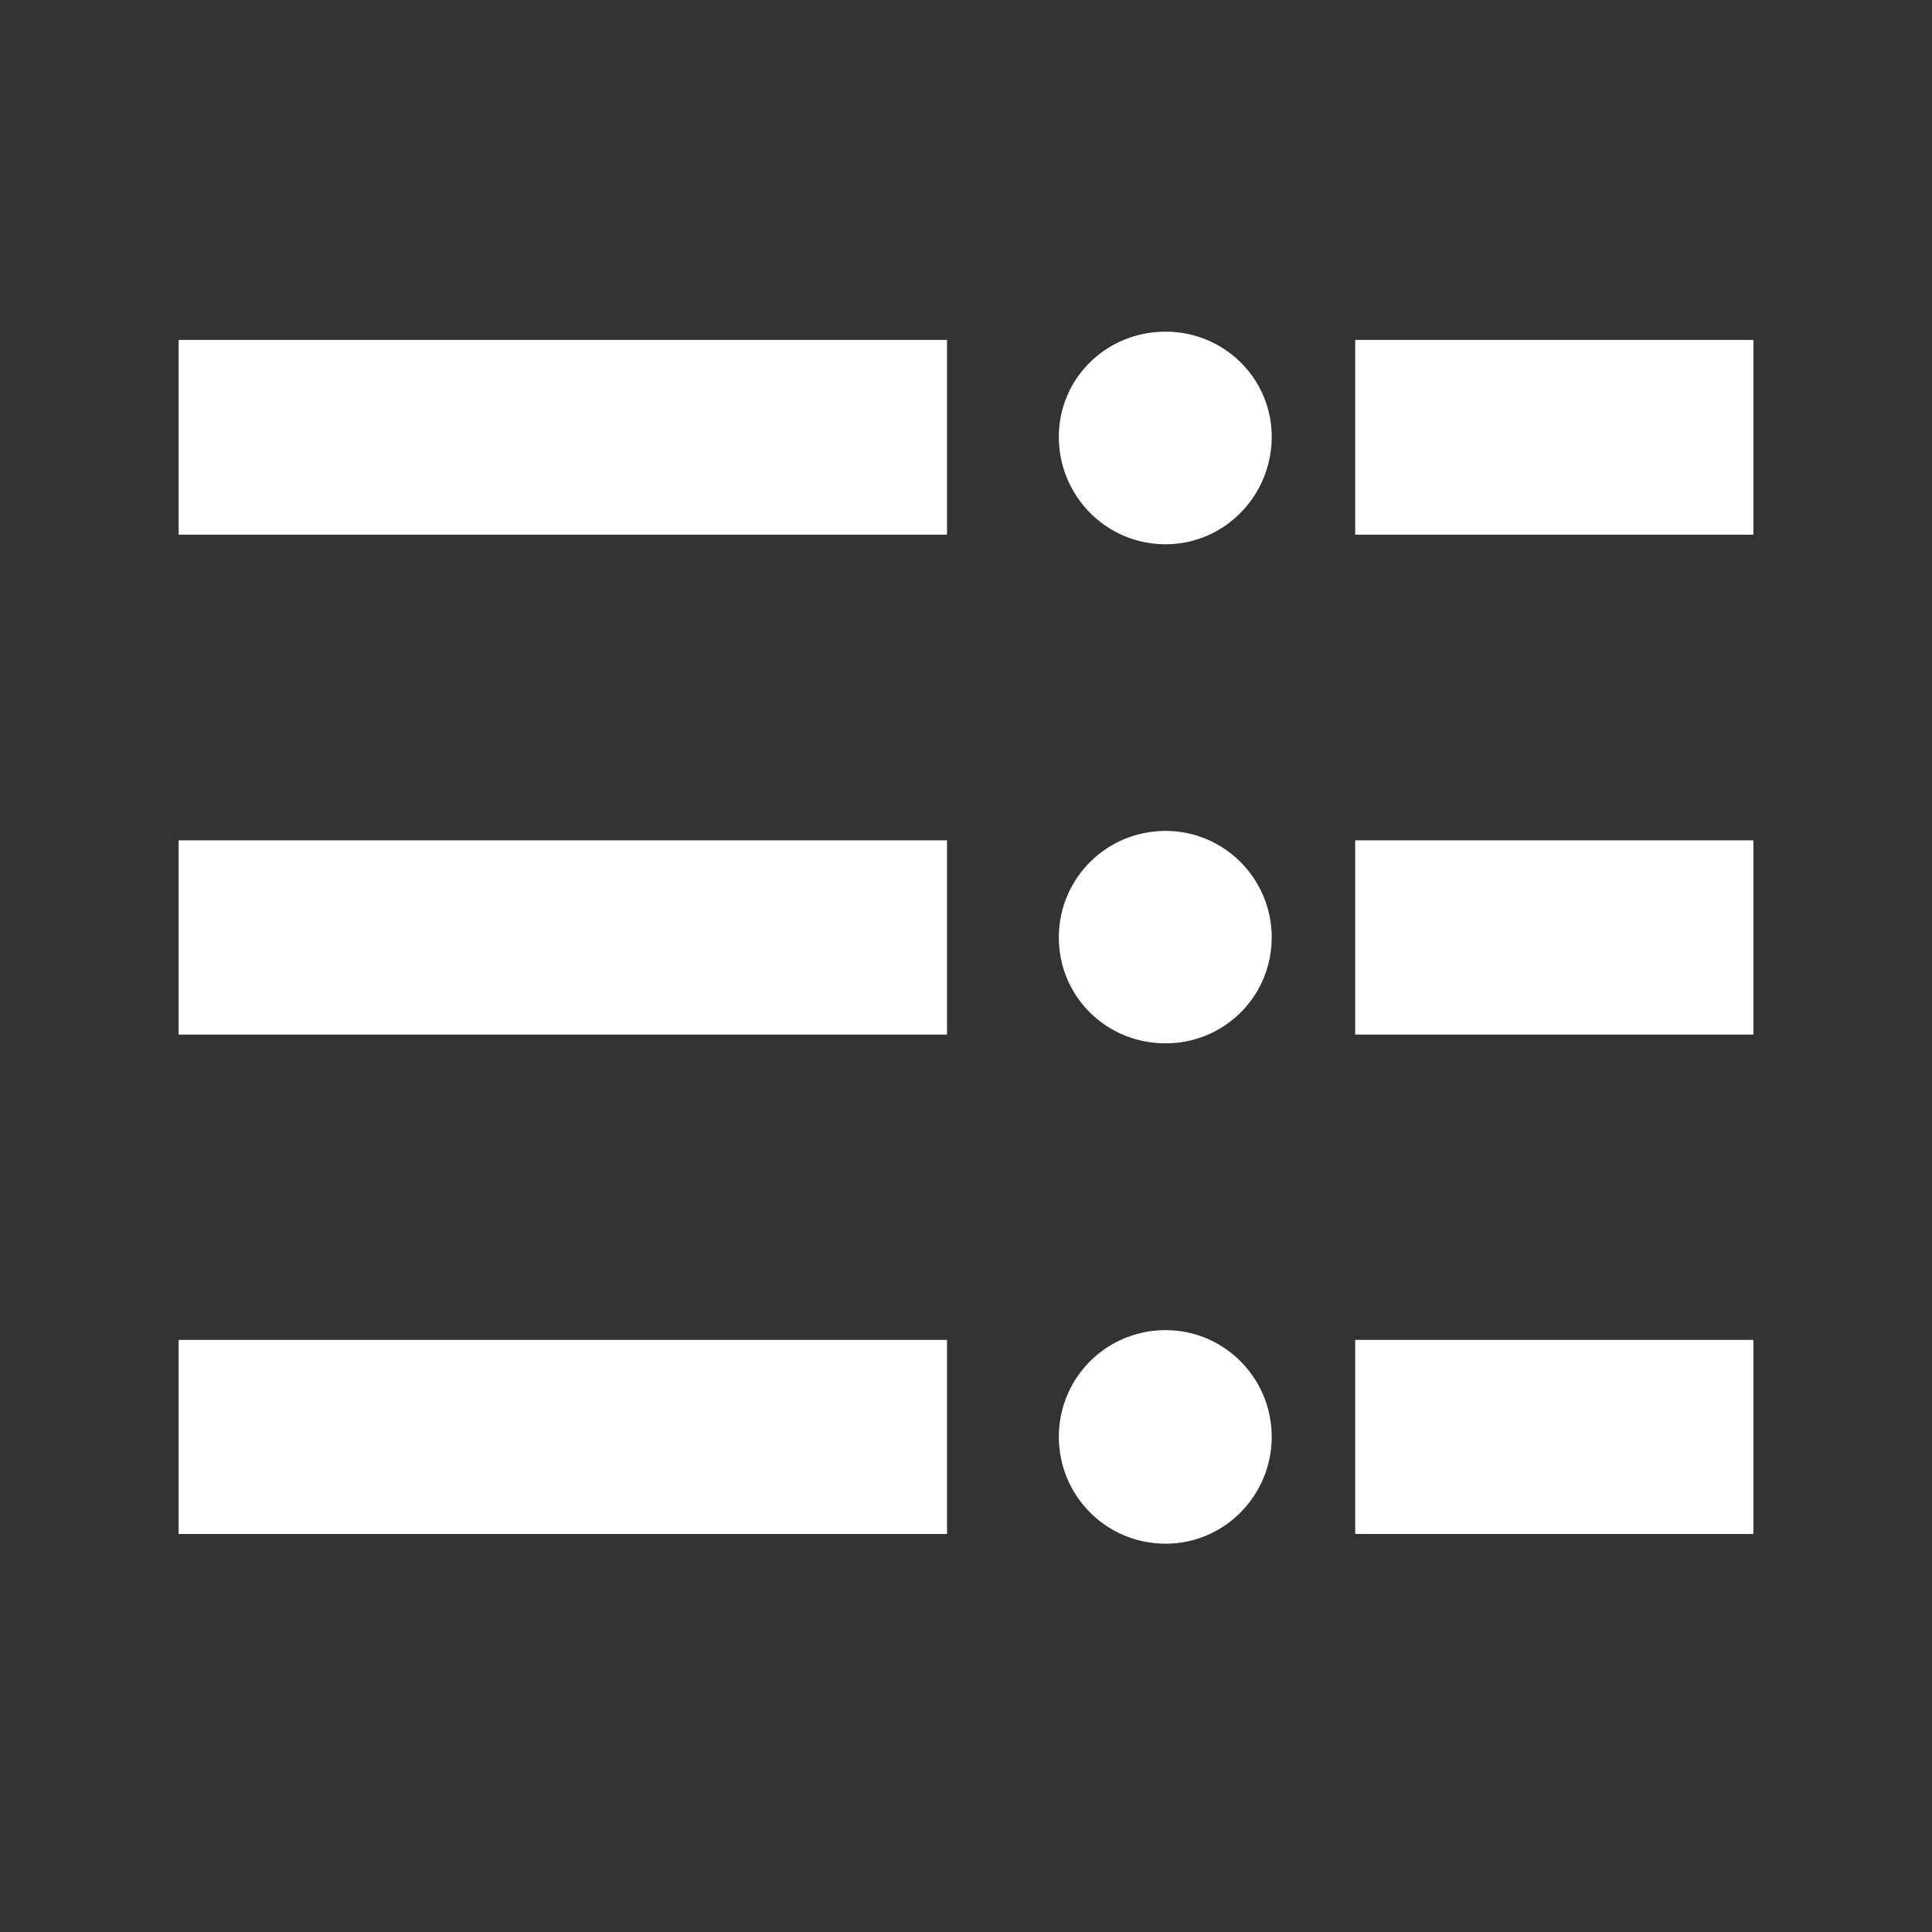 <svg xmlns="http://www.w3.org/2000/svg" xml:space="preserve" style="enable-background:new 0 0 500 500" viewBox="0 0 500 500"><rect x="0" y="0" width="500" height="500" fill="#333333" stroke="none"/><switch><g><path d="M329.113 113.049c0 15.26-12.24 27.803-27.434 27.803-15.447 0-27.65-12.544-27.65-27.803 0-15.056 12.203-27.209 27.65-27.209 15.194 0 27.434 12.153 27.434 27.209zm21.604-25.074v50.394H453.77V87.975H350.717zM46.23 138.37h198.856V87.975H46.23v50.394zm304.487 129.377H453.77v-50.264H350.717v50.264zm-304.487 0h198.856v-50.264H46.23v50.264zm255.449-52.702c-15.447 0-27.65 12.412-27.65 27.556 0 15.23 12.203 27.41 27.65 27.41 15.194 0 27.434-12.18 27.434-27.41 0-15.144-12.24-27.556-27.434-27.556zM46.229 396.992h198.857v-50.234H46.23v50.234zm255.45-52.747a27.546 27.546 0 0 0-27.65 27.586c0 15.215 12.203 27.673 27.65 27.673 15.194 0 27.434-12.458 27.434-27.673 0-15.172-12.24-27.586-27.434-27.586zm49.038 52.747H453.77v-50.234H350.717v50.234z" style="fill:#fff"/></g></switch></svg>